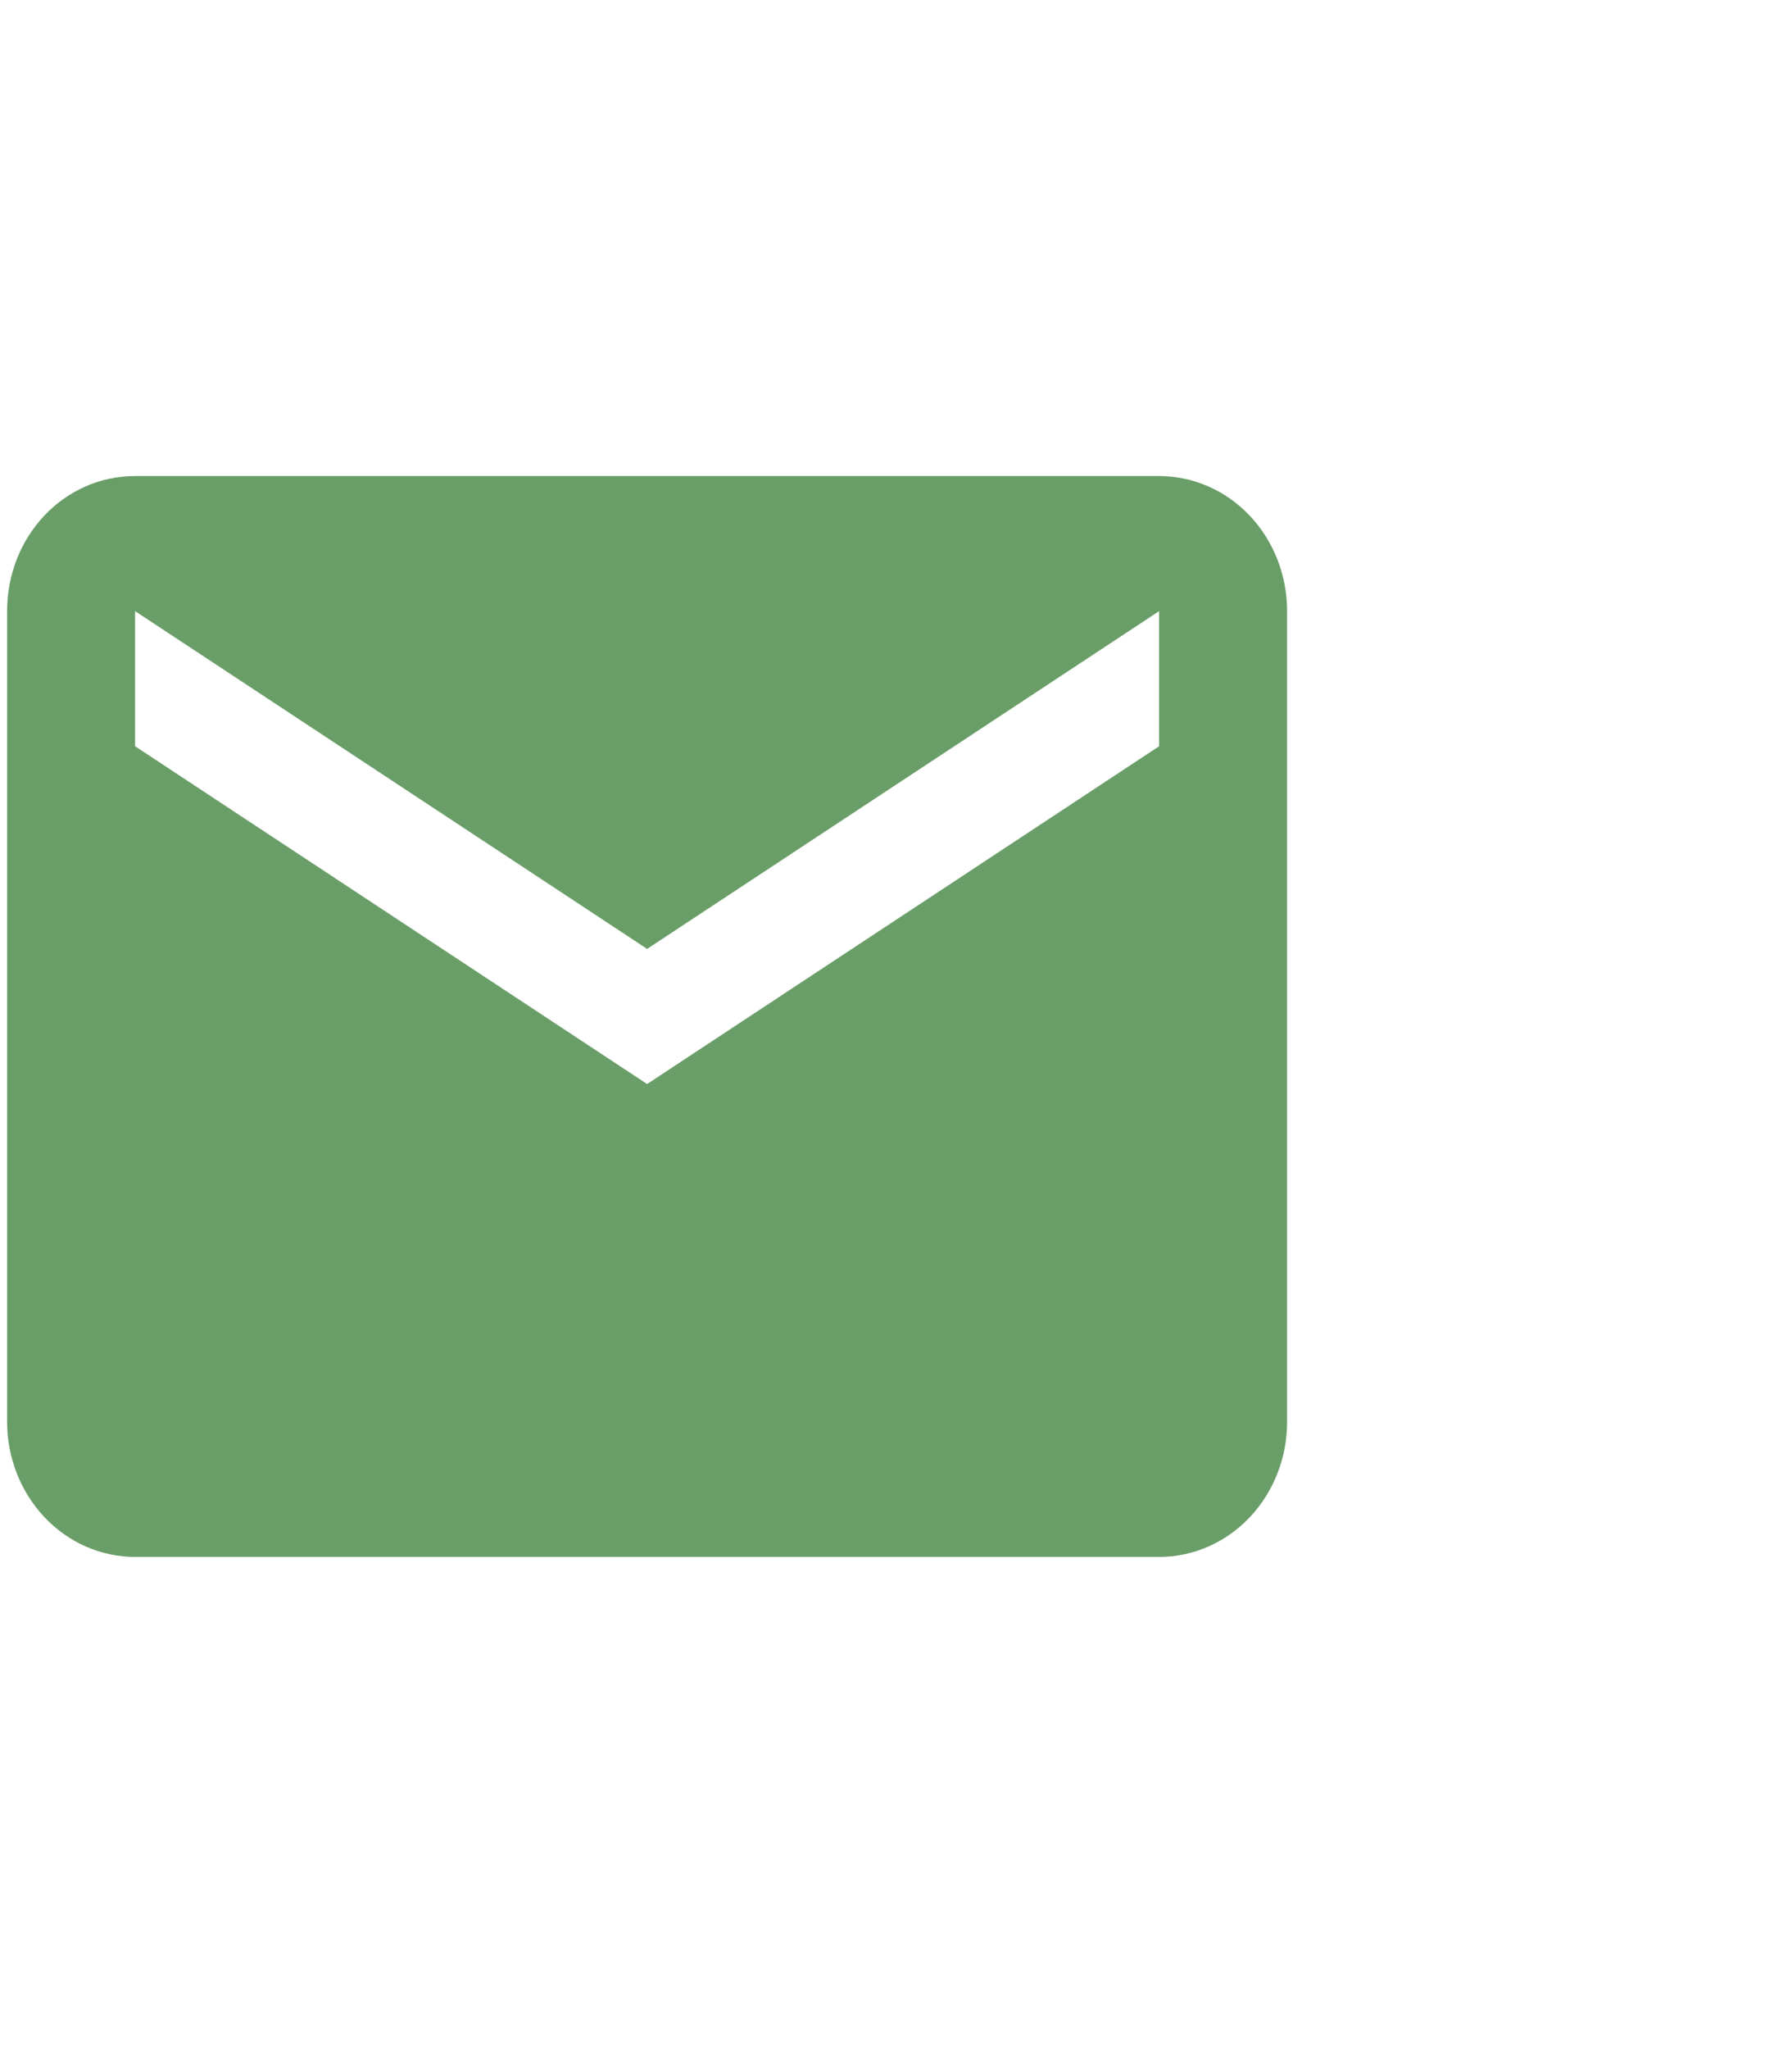 <svg width="28" height="32" viewBox="0 0 28 32" fill="none" xmlns="http://www.w3.org/2000/svg">
<path d="M18.111 11.654L10.111 16.929L2.111 11.654V9.544L10.111 14.819L18.111 9.544M18.111 7.434H2.111C1.001 7.434 0.111 8.373 0.111 9.544V22.204C0.111 22.764 0.322 23.3 0.697 23.696C1.072 24.092 1.581 24.314 2.111 24.314H18.111C18.642 24.314 19.151 24.092 19.526 23.696C19.901 23.3 20.111 22.764 20.111 22.204V9.544C20.111 8.984 19.901 8.447 19.526 8.052C19.151 7.656 18.642 7.434 18.111 7.434Z" fill="#6A9E68"/>
</svg>

